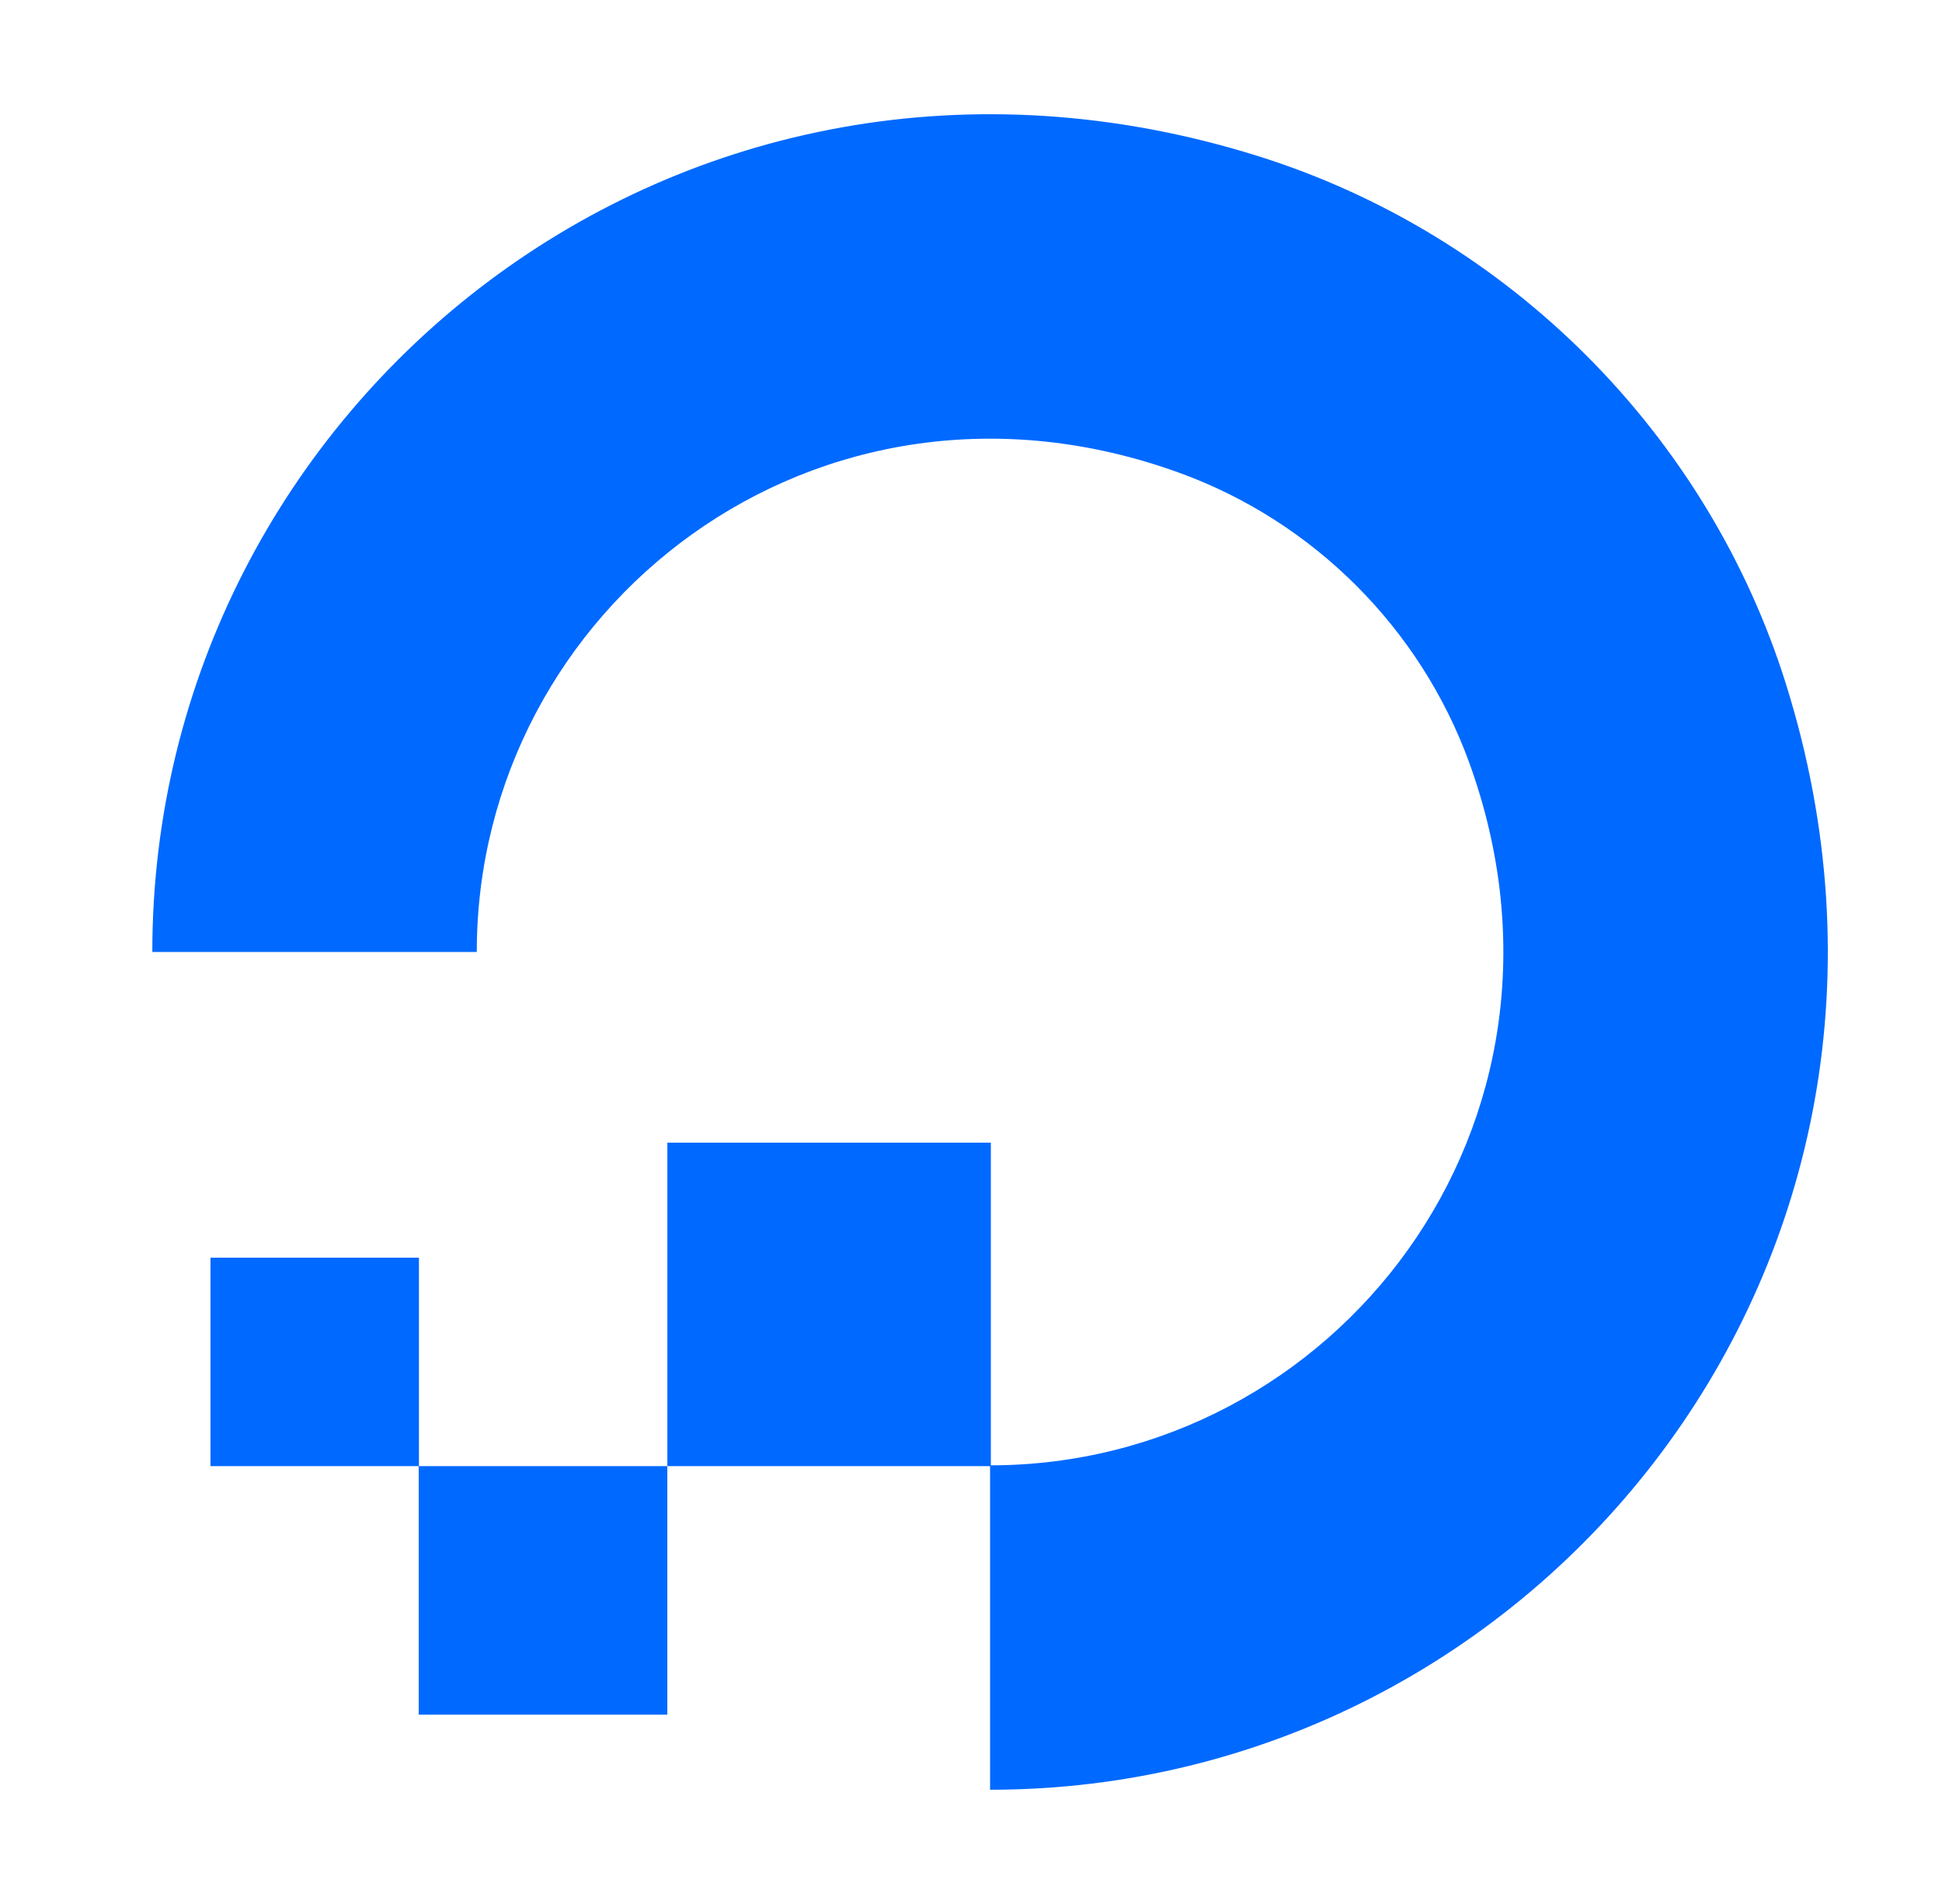 <svg width="51" height="50" viewBox="0 0 51 50" fill="none" xmlns="http://www.w3.org/2000/svg">
<g clip-path="url(#clip0_2848_4998)">
<mask id="mask0_2848_4998" style="mask-type:luminance" maskUnits="userSpaceOnUse" x="-136" y="-95" width="695" height="901">
<path d="M-135.9 -94.175H558.977V805.077H-135.9V-94.175Z" fill="white"/>
</mask>
<g mask="url(#mask0_2848_4998)">
<path d="M26.001 47V38.481C35.044 38.481 42.034 29.53 38.583 20.024C37.303 16.504 34.496 13.695 30.974 12.417C21.469 8.968 12.522 15.957 12.521 24.997L12.519 25H4C4 10.594 17.918 -0.622 33.012 4.091C39.609 6.149 44.85 11.391 46.91 17.988C51.624 33.084 40.406 47 26.001 47Z" fill="#0069FF"/>
<path fill-rule="evenodd" clip-rule="evenodd" d="M26.021 38.502H17.526V30.009L17.527 30.007H26.019L26.021 30.009V38.502Z" fill="#0069FF"/>
<path fill-rule="evenodd" clip-rule="evenodd" d="M17.524 45.028H10.998L10.996 45.027V38.501H17.525V45.027L17.524 45.028Z" fill="#0069FF"/>
<path fill-rule="evenodd" clip-rule="evenodd" d="M11.002 38.502H5.531L5.528 38.5V33.033L5.531 33.028H10.999L11.002 33.029V38.502Z" fill="#0069FF"/>
</g>
</g>
<defs>
<clipPath id="clip0_2848_4998">
<rect width="50.002" height="50" fill="white" transform="translate(0.652)"/>
</clipPath>
</defs>
</svg>
